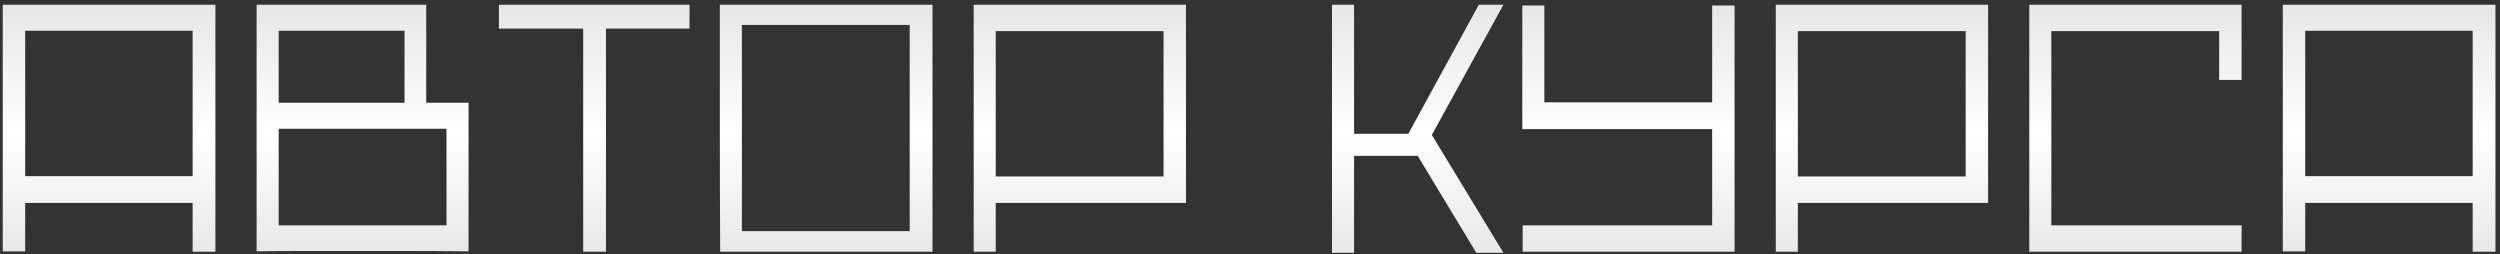 <?xml version="1.0" encoding="UTF-8"?> <svg xmlns="http://www.w3.org/2000/svg" width="364" height="37" viewBox="0 0 364 37" fill="none"><rect x="0" y="0" width="364" height="37" fill="#333333" stroke="none"/><path d="M0.401 36.599V0.686H31.364V36.651H28.047V29.543H3.666V36.599H0.401ZM28.047 25.646V4.477H3.666V25.646H28.047ZM37.363 36.599V0.686H62.06V14.956H68.221V36.599C65.061 36.564 61.954 36.546 58.9 36.546C55.846 36.546 52.739 36.546 49.58 36.546C47.544 36.546 45.507 36.546 43.471 36.546C41.435 36.546 39.399 36.564 37.363 36.599ZM40.575 18.747V32.807H65.008V18.747H40.575ZM40.575 4.477V14.956H58.9V4.477H40.575ZM72.642 0.686H100.393V4.161H88.229V36.651H84.911V4.161H72.642V0.686ZM104.807 0.686H135.77V36.651H104.859C104.824 30.578 104.807 24.593 104.807 18.695C104.807 12.762 104.807 6.759 104.807 0.686ZM132.452 33.65V3.635H108.019V33.65H132.452ZM141.768 36.651V0.686H172.679V29.543H144.981V36.651H141.768ZM144.981 4.53V25.698H169.414V4.53H144.981ZM197.152 0.686V19.485H205.05L215.319 0.686H218.9L208.473 19.643L218.9 36.809H214.95L206.419 22.697H197.152V36.809H193.939V0.686H197.152ZM221.645 0.791H224.857V14.903H249.29V0.791H252.555V36.651H221.697V32.807H249.29V18.8H221.645V0.791ZM258.555 36.651V0.686H289.466V29.543H261.767V36.651H258.555ZM261.767 4.53V25.698H286.201V4.53H261.767ZM295.465 36.651V0.686H326.376V11.639H323.111V4.53H298.677V32.807H326.376V36.651H295.465ZM332.376 36.599V0.686H363.339V36.651H360.021V29.543H335.64V36.599H332.376ZM360.021 25.646V4.477H335.64V25.646H360.021Z" fill="url(#paint0_linear_783_4)"></path><defs><linearGradient id="paint0_linear_783_4" x1="181.868" y1="-15.191" x2="181.868" y2="52.809" gradientUnits="userSpaceOnUse"><stop stop-color="#D2D2D2"></stop><stop offset="0.51" stop-color="white"></stop><stop offset="1" stop-color="#D2D2D2"></stop></linearGradient></defs></svg> 